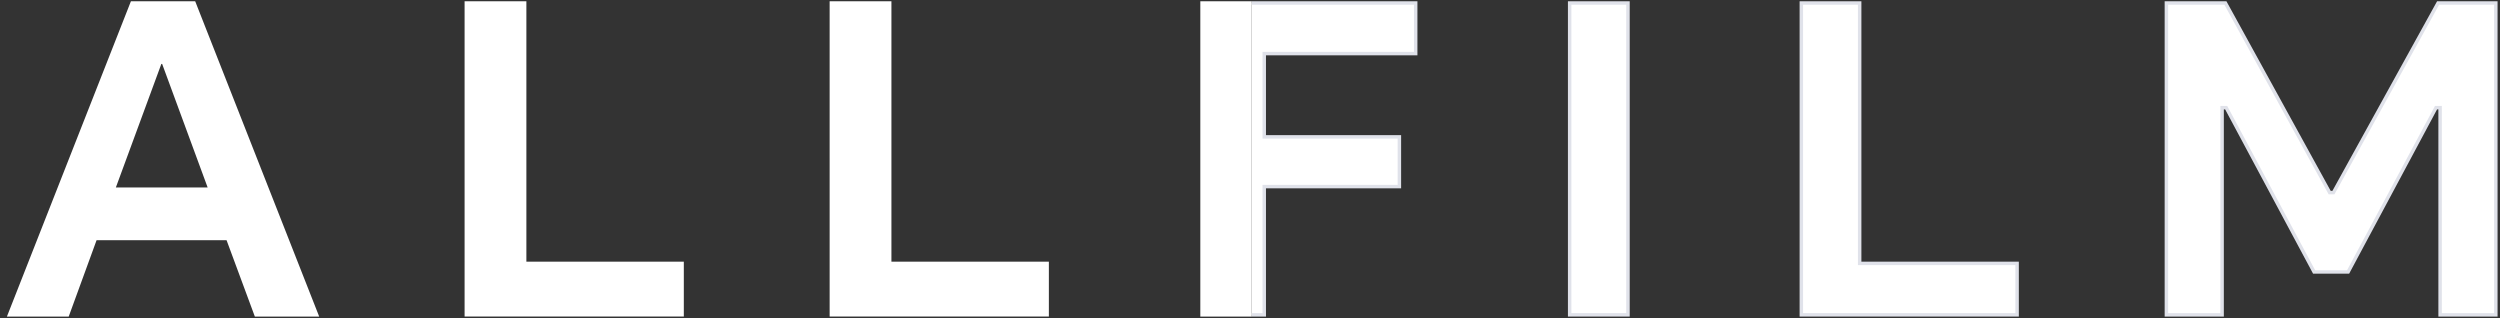 <svg xmlns="http://www.w3.org/2000/svg" xmlns:xlink="http://www.w3.org/1999/xlink" width="723" height="92" viewBox="0 0 723 92"><rect x="0" y="0" width="723" height="92" fill="#333333" stroke="none"/><defs><style>.a,.c,.e{fill:#fff;}.a{stroke:#707070;}.b{clip-path:url(#a);}.d{clip-path:url(#b);}.f,.g{stroke:none;}.g{fill:#e0e2ea;}</style><clipPath id="a"><rect class="a" width="361" height="92" transform="translate(959 3869)"/></clipPath><clipPath id="b"><rect class="a" width="362" height="92" transform="translate(598 3869)"/></clipPath></defs><g transform="translate(-597 -3869)"><g class="b"><g transform="translate(600 3869.369)"><g class="c" transform="translate(-344.07 -161.68)"><path class="f" d="M 433.645 252.363 L 416.12 252.363 L 408.06 230.601 L 407.94 230.275 L 407.591 230.275 L 370 230.275 L 369.65 230.275 L 369.53 230.603 L 361.59 252.363 L 344.804 252.363 L 380.27 162.18 L 398.179 162.18 L 433.645 252.363 Z M 388.378 179.307 L 388.258 179.634 L 375.105 215.356 L 374.857 216.029 L 375.574 216.029 L 402.121 216.029 L 402.838 216.029 L 402.59 215.356 L 389.436 179.634 L 389.316 179.307 L 388.967 179.307 L 388.727 179.307 L 388.378 179.307 Z"/><path class="g" d="M 380.611 162.68 L 345.538 251.863 L 361.24 251.863 L 369.3 229.775 L 408.288 229.775 L 416.468 251.863 L 432.911 251.863 L 397.838 162.68 L 380.611 162.68 M 403.555 216.529 L 374.14 216.529 L 388.029 178.807 L 389.664 178.807 L 403.555 216.529 M 379.912 161.68 L 379.93 161.68 L 379.912 161.68 Z M 379.93 161.68 L 398.52 161.68 L 434.379 252.863 L 415.772 252.863 L 407.591 230.775 L 370 230.775 L 361.94 252.863 L 344.07 252.863 L 379.93 161.68 Z M 402.121 215.529 L 388.967 179.807 L 388.727 179.807 L 375.574 215.529 L 402.121 215.529 Z"/></g><g class="c" transform="translate(-288.891 -161.68)"><path class="f" d="M 484.151 252.363 L 421.75 252.363 L 421.75 162.18 L 438.619 162.18 L 438.619 236.983 L 438.619 237.483 L 439.119 237.483 L 484.151 237.483 L 484.151 252.363 Z"/><path class="g" d="M 422.25 162.68 L 422.25 251.863 L 483.651 251.863 L 483.651 237.983 L 438.119 237.983 L 438.119 162.68 L 422.25 162.68 M 421.25 161.68 L 439.119 161.68 L 439.119 236.983 L 484.651 236.983 L 484.651 252.863 L 421.25 252.863 L 421.25 161.68 Z"/></g><g class="c" transform="translate(-244.88 -161.68)"><path class="f" d="M 545.712 252.363 L 483.31 252.363 L 483.31 162.18 L 500.18 162.18 L 500.18 236.983 L 500.18 237.483 L 500.68 237.483 L 545.712 237.483 L 545.712 252.363 Z"/><path class="g" d="M 483.81 162.68 L 483.81 251.863 L 545.212 251.863 L 545.212 237.983 L 499.68 237.983 L 499.68 162.68 L 483.81 162.68 M 482.81 161.68 L 500.68 161.68 L 500.68 236.983 L 546.212 236.983 L 546.212 252.863 L 482.81 252.863 L 482.81 161.68 Z"/></g><g class="c" transform="translate(-200.189 -161.68)"><path class="f" d="M 562.809 252.363 L 545.82 252.363 L 545.82 162.18 L 606.609 162.18 L 606.609 176.82 L 563.309 176.82 L 562.809 176.82 L 562.809 177.32 L 562.809 200.386 L 562.809 200.886 L 563.309 200.886 L 601.892 200.886 L 601.892 215.269 L 563.309 215.269 L 562.809 215.269 L 562.809 215.769 L 562.809 252.363 Z"/><path class="g" d="M 546.32 162.68 L 546.32 251.863 L 562.309 251.863 L 562.309 214.769 L 601.392 214.769 L 601.392 201.386 L 562.309 201.386 L 562.309 176.32 L 606.109 176.32 L 606.109 162.68 L 546.32 162.68 M 545.32 161.68 L 607.109 161.68 L 607.109 177.32 L 563.309 177.32 L 563.309 200.386 L 602.392 200.386 L 602.392 215.769 L 563.309 215.769 L 563.309 252.863 L 545.32 252.863 L 545.32 161.68 Z"/></g><g class="c" transform="translate(-156.286 -161.68)"><path class="f" d="M 624.099 252.363 L 607.23 252.363 L 607.23 162.18 L 624.099 162.18 L 624.099 252.363 Z"/><path class="g" d="M 623.599 251.863 L 623.599 162.68 L 607.73 162.68 L 607.73 251.863 L 623.599 251.863 M 624.599 252.863 L 606.73 252.863 L 606.73 161.68 L 624.599 161.68 L 624.599 252.863 Z"/></g><g class="c" transform="translate(-128.353 -161.68)"><path class="f" d="M 708.7 252.363 L 646.3 252.363 L 646.3 162.18 L 663.168 162.18 L 663.168 236.983 L 663.168 237.483 L 663.668 237.483 L 708.7 237.483 L 708.7 252.363 Z"/><path class="g" d="M 646.8 162.68 L 646.8 251.863 L 708.2 251.863 L 708.2 237.983 L 662.668 237.983 L 662.668 162.68 L 646.8 162.68 M 645.8 161.68 L 663.668 161.68 L 663.668 236.983 L 709.2 236.983 L 709.2 252.863 L 645.8 252.863 L 645.8 161.68 Z"/></g><g class="c" transform="translate(-84.342 -161.68)"><path class="f" d="M 803.137 252.363 L 787.022 252.363 L 787.022 192.943 L 787.022 192.443 L 786.522 192.443 L 786.144 192.443 L 785.844 192.443 L 785.703 192.707 L 760.412 239.964 L 750.585 239.964 L 725.293 192.707 L 725.151 192.443 L 724.852 192.443 L 724.475 192.443 L 723.975 192.443 L 723.975 192.943 L 723.975 252.363 L 707.86 252.363 L 707.86 162.18 L 724.933 162.18 L 754.939 216.747 L 755.082 217.006 L 755.377 217.006 L 755.875 217.006 L 756.17 217.006 L 756.313 216.748 L 786.439 162.18 L 803.137 162.18 L 803.137 252.363 Z"/><path class="g" d="M 802.637 251.863 L 802.637 162.68 L 786.734 162.68 L 756.465 217.506 L 754.786 217.506 L 754.501 216.988 L 724.637 162.68 L 708.36 162.68 L 708.36 251.863 L 723.475 251.863 L 723.475 191.943 L 725.451 191.943 L 750.884 239.464 L 760.113 239.464 L 785.545 191.943 L 787.522 191.943 L 787.522 251.863 L 802.637 251.863 M 803.637 252.863 L 786.522 252.863 L 786.522 192.943 L 786.144 192.943 L 760.712 240.464 L 750.285 240.464 L 724.852 192.943 L 724.475 192.943 L 724.475 252.863 L 707.36 252.863 L 707.36 161.68 L 725.229 161.68 L 755.377 216.506 L 755.875 216.506 L 786.144 161.68 L 803.637 161.68 L 803.637 252.863 Z"/></g></g></g><g class="d" transform="translate(-1)"><g transform="translate(600 3869.369)"><path class="e" d="M379.912,161.68H398.52l35.859,91.183H415.772l-8.18-22.088H370l-8.06,22.088H344.07l35.86-91.183Zm22.209,53.849-13.154-35.722h-.24l-13.153,35.722Z" transform="translate(-344.07 -161.68)"/><path class="e" d="M421.25,161.68h17.869v75.3h45.532v15.88h-63.4Z" transform="translate(-288.891 -161.68)"/><path class="e" d="M482.81,161.68H500.68v75.3h45.532v15.88h-63.4Z" transform="translate(-244.88 -161.68)"/><path class="e" d="M545.32,161.68h61.789v15.64h-43.8v23.066h39.083v15.383H563.309v37.094H545.32Z" transform="translate(-200.189 -161.68)"/><path class="e" d="M624.6,252.863H606.73V161.68H624.6Z" transform="translate(-156.286 -161.68)"/><path class="e" d="M645.8,161.68h17.869v75.3H709.2v15.88H645.8Z" transform="translate(-128.353 -161.68)"/><path class="e" d="M755.377,216.506h.5l30.268-54.826h17.493v91.183H786.522v-59.92h-.378l-25.432,47.521H750.285l-25.434-47.521h-.377v59.92H707.36V161.68h17.869Z" transform="translate(-84.342 -161.68)"/></g></g></g></svg>
